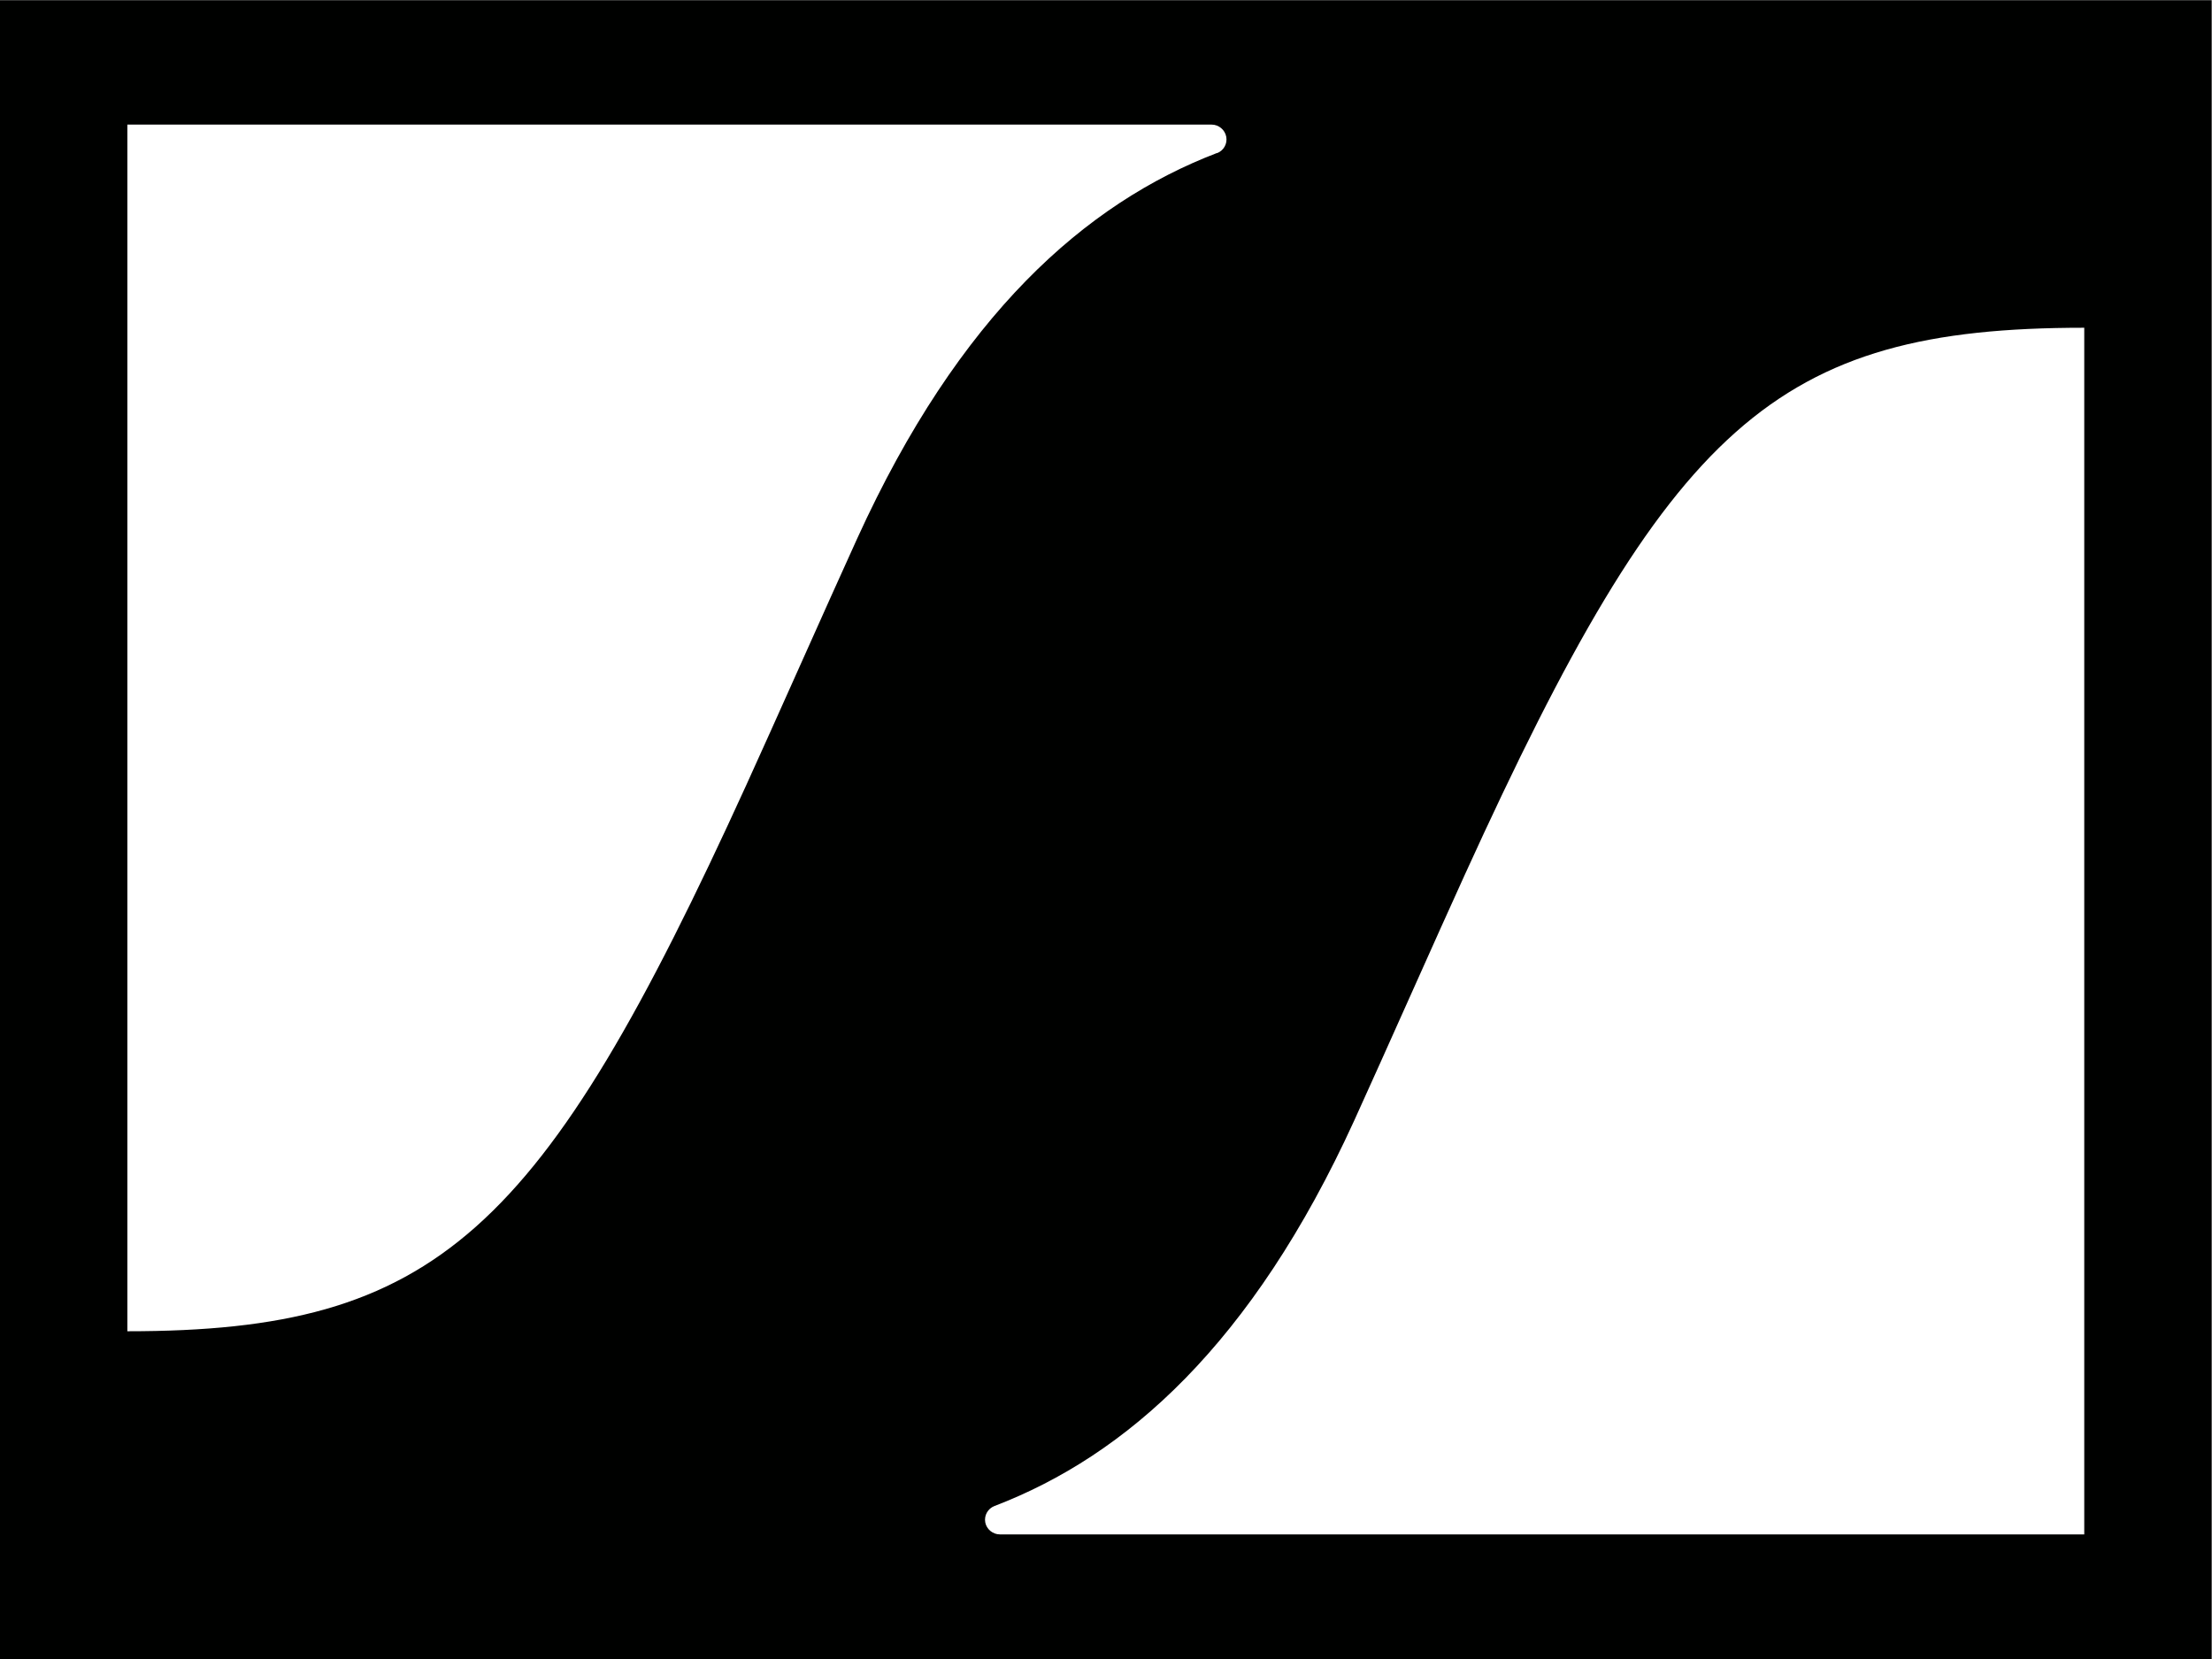 <?xml version="1.0" encoding="UTF-8" standalone="no"?>
<!-- Created with Inkscape (http://www.inkscape.org/) -->

<svg
   width="12mm"
   height="9mm"
   viewBox="0 0 12 9"
   version="1.1"
   id="svg1"
   sodipodi:docname="top_sennheiser.svg"
   inkscape:version="1.4 (86a8ad7, 2024-10-11)"
   xmlns:inkscape="http://www.inkscape.org/namespaces/inkscape"
   xmlns:sodipodi="http://sodipodi.sourceforge.net/DTD/sodipodi-0.dtd"
   xmlns="http://www.w3.org/2000/svg"
   xmlns:svg="http://www.w3.org/2000/svg">
  <sodipodi:namedview
     id="namedview1"
     pagecolor="#ffffff"
     bordercolor="#000000"
     borderopacity="0.25"
     inkscape:showpageshadow="2"
     inkscape:pageopacity="0.0"
     inkscape:pagecheckerboard="0"
     inkscape:deskcolor="#d1d1d1"
     inkscape:document-units="mm"
     inkscape:zoom="5.0847802"
     inkscape:cx="29.008137"
     inkscape:cy="4.129972"
     inkscape:window-width="1200"
     inkscape:window-height="1080"
     inkscape:window-x="438"
     inkscape:window-y="46"
     inkscape:window-maximized="0"
     inkscape:current-layer="layer1" />
  <defs
     id="defs1" />
  <g
     inkscape:label="Layer 1"
     inkscape:groupmode="layer"
     id="layer1"
     transform="translate(-73.29,-151.114)">
    <path
       id="path5"
       d="m 84.597,152.892 v 6.546 h -5.883 c -0.038,0 -0.072,-0.028 -0.079,-0.065 -0.007,-0.038 0.014,-0.075 0.05,-0.089 0.714,-0.273 1.398,-0.878 1.952,-2.092 0.16,-0.351 0.462,-1.032 0.601,-1.336 1.112,-2.439 1.681,-2.964 3.358,-2.964 m -4.704,-0.948 v 0 c -0.713,0.273 -1.399,0.878 -1.952,2.092 -0.16,0.351 -0.462,1.032 -0.601,1.336 -1.112,2.439 -1.681,2.964 -3.358,2.964 v -6.546 h 5.882 3.52e-4 c 0.038,0 0.072,0.028 0.079,0.066 0.007,0.038 -0.014,0.075 -0.05,0.089 m -6.604,8.17 h 12 v -9 H 73.29 Z"
       style="fill:#000100;fill-opacity:1;fill-rule:evenodd;stroke:none;stroke-width:0.353"
       clip-path="none"
       sodipodi:nodetypes="ccsccccccscccccsccccccc" />
  </g>
</svg>
